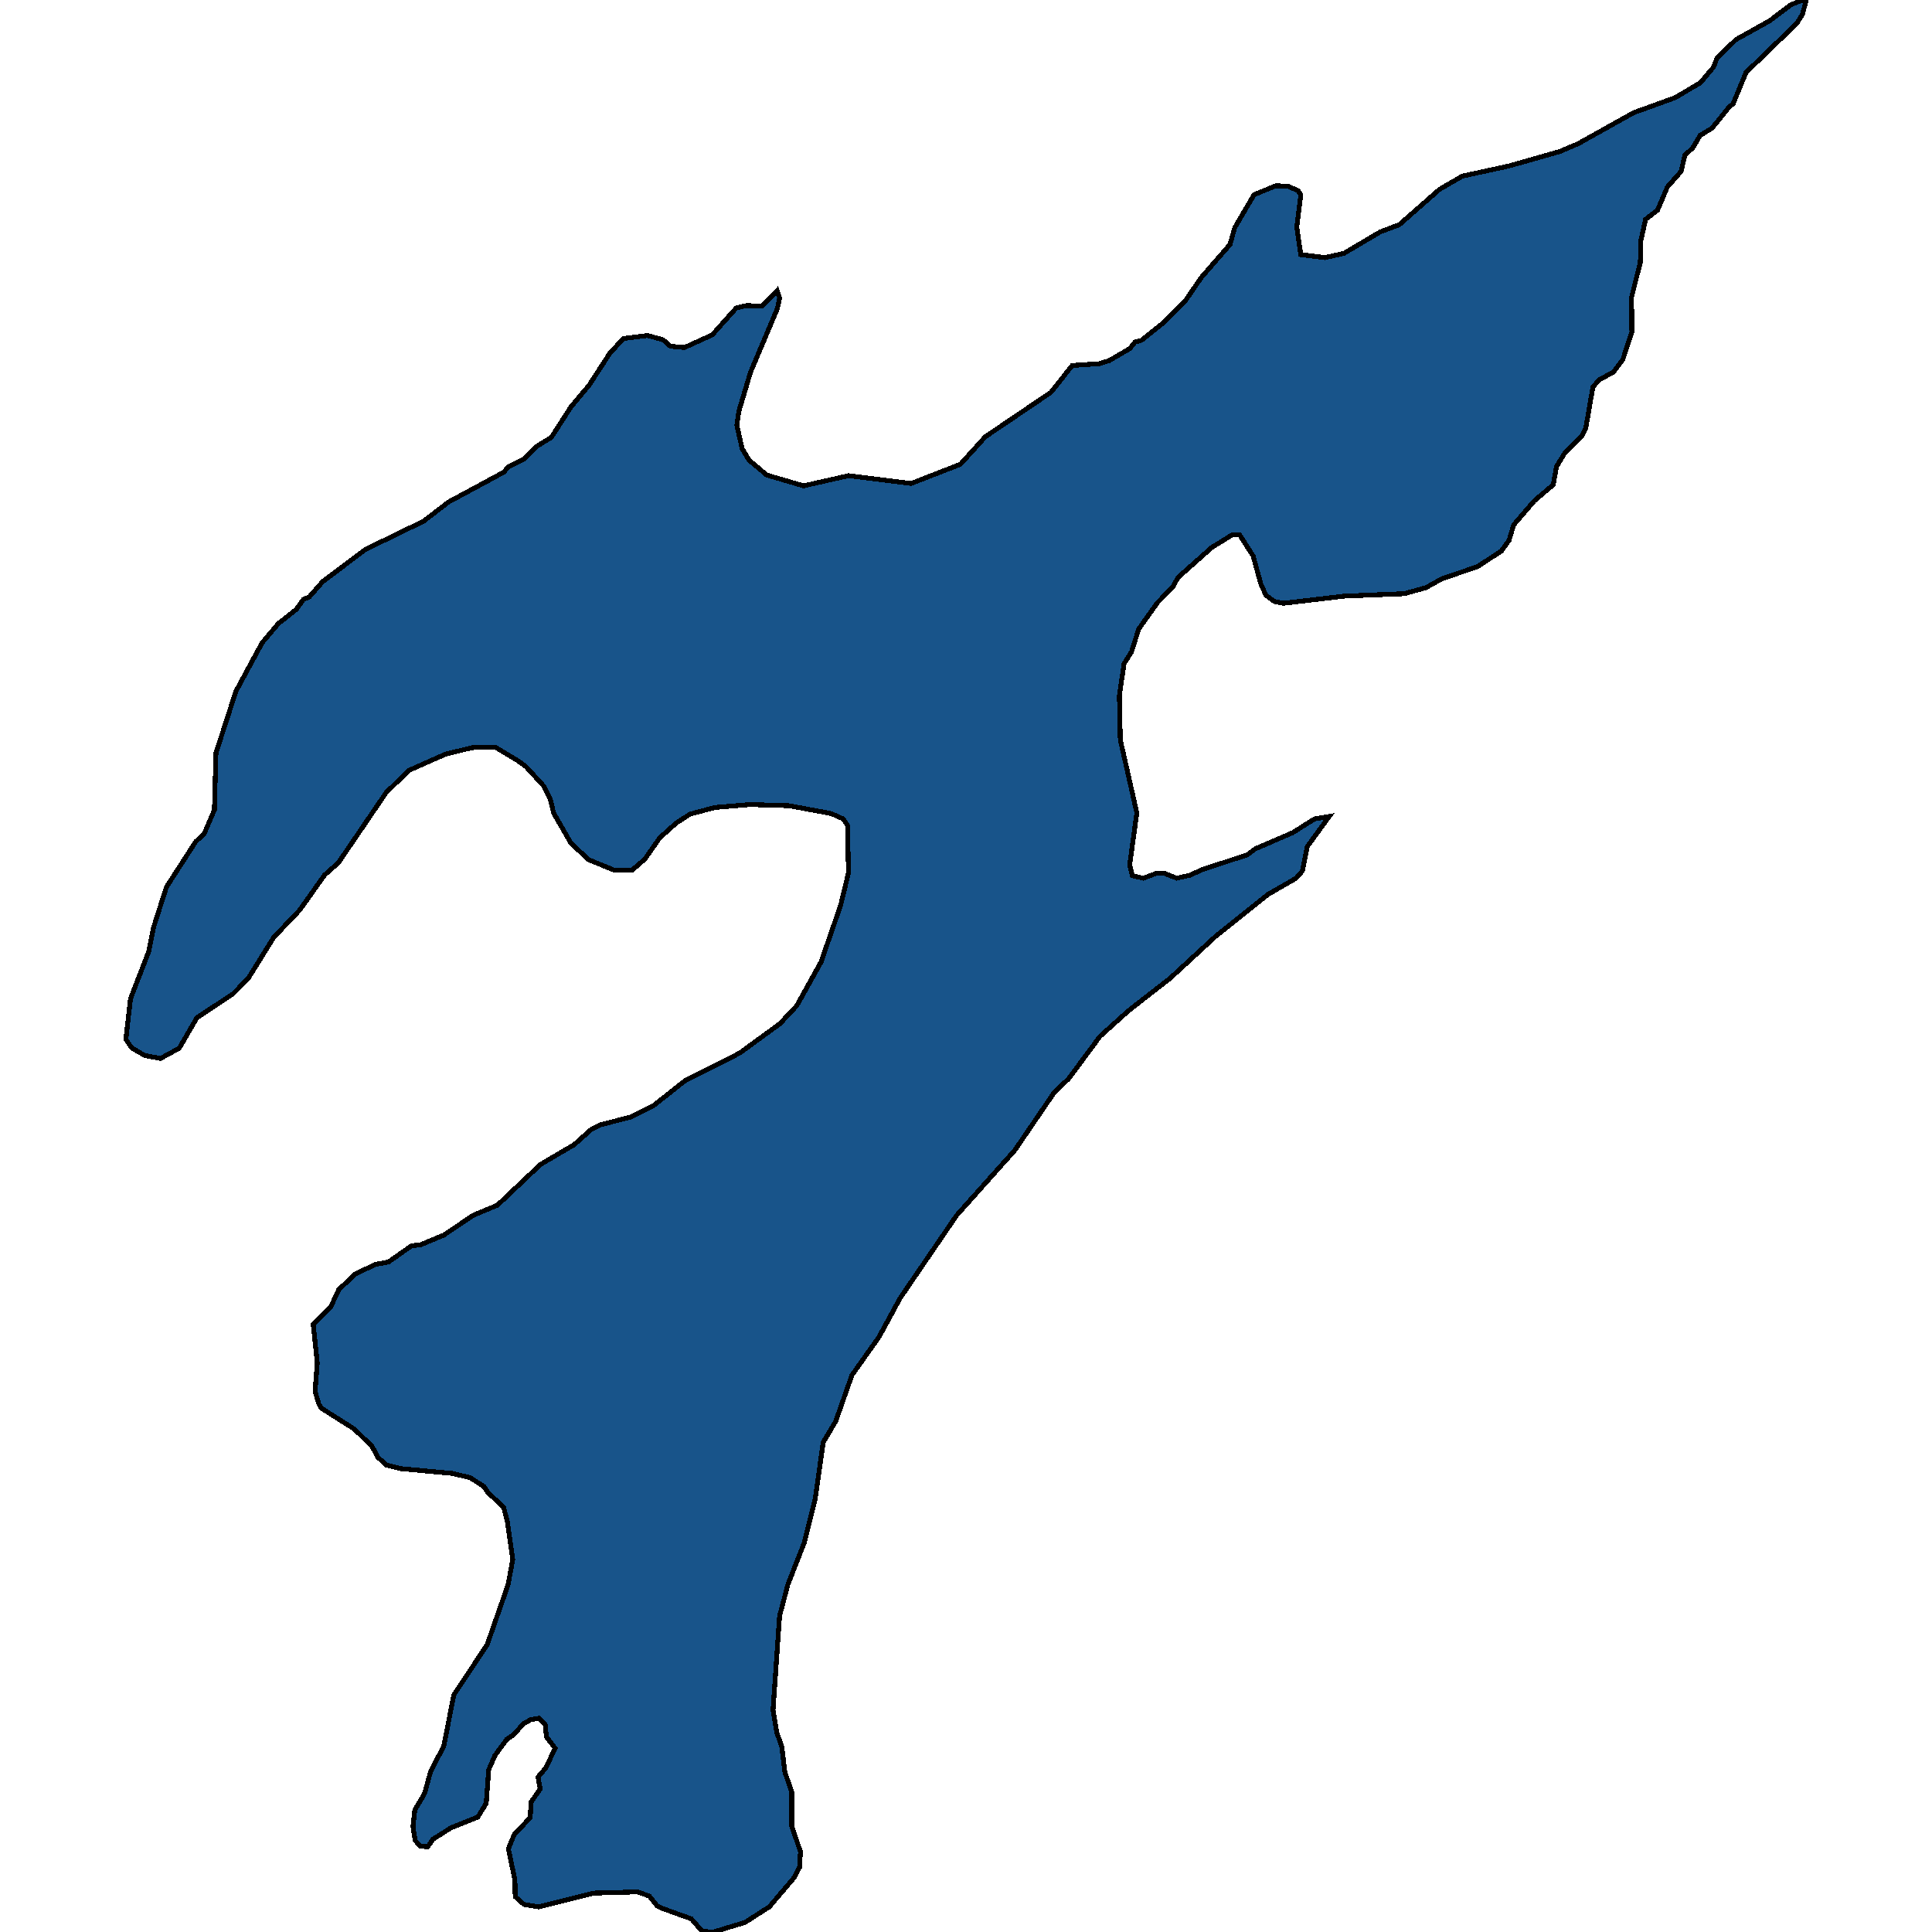 <svg xmlns="http://www.w3.org/2000/svg" width="400" height="400"><path style="stroke: black; fill: #18548a; shape-rendering: crispEdges; stroke-width: 1px;" d="M64.848,274.187L68.527,270.468L70.14,266.997L73.561,263.774L77.692,261.79L80.403,261.294L85.179,257.947L87.115,257.699L91.891,255.715L97.958,251.624L102.993,249.516L111.899,241.086L118.87,236.994L122.484,233.771L124.227,232.903L130.488,231.291L135.264,228.935L141.847,223.728L153.142,218.025L161.468,211.949L164.953,208.23L169.988,199.178L174.054,187.399L175.667,180.703L175.474,170.907L174.57,169.543L172.053,168.427L163.34,166.815L155.272,166.567L147.979,167.187L142.88,168.551L139.975,170.411L136.555,173.511L133.521,177.851L130.81,180.207L127.261,180.207L121.839,177.975L118.16,174.503L114.61,168.303L113.9,165.327L112.545,162.723L108.931,158.755L107.059,157.391L102.476,154.663L97.765,154.787L92.214,156.151L84.663,159.499L79.951,164.087L70.076,178.595L67.172,181.199L62.073,188.391L56.651,194.094L51.423,202.526L48.261,205.75L40.774,210.709L37.095,217.033L33.222,219.141L29.93,218.521L27.22,216.909L26.058,215.173L27.026,206.742L30.77,197.07L31.802,191.987L34.448,183.679L40.515,174.255L42.258,172.643L44.388,167.683L44.711,155.903L48.841,143.13L54.263,133.085L57.619,129.117L61.363,126.14L62.783,124.156L64.073,123.536L66.784,120.436L75.691,113.739L87.696,107.91L92.859,103.941L104.348,97.74L105.123,96.748L108.479,95.012L110.931,92.531L114.158,90.547L118.225,84.222L121.968,79.757L126.228,73.183L129.068,70.082L134.038,69.462L137.265,70.331L138.814,71.695L141.718,71.943L147.462,69.338L152.432,63.757L154.562,63.261L157.789,63.385L160.887,60.16L161.404,61.648L160.952,63.881L155.401,77.028L152.949,85.214L152.561,88.066L153.658,92.903L155.078,95.26L158.757,98.36L166.373,100.593L175.667,98.484L188.641,100.097L198.838,96.128L204.002,90.423L217.556,81.245L222.009,75.664L227.624,75.292L229.625,74.672L233.885,72.191L234.982,70.827L236.337,70.455L240.984,66.734L245.502,62.145L248.73,57.431L254.668,50.609L255.636,47.136L259.637,40.314L264.155,38.454L266.672,38.578L268.738,39.446L269.319,40.314L268.48,47.012L269.319,52.718L274.288,53.338L278.226,52.47L285.777,48.005L289.714,46.516L298.04,39.198L302.752,36.469L312.433,34.36L322.889,31.383L326.697,29.771L338.25,23.321L346.834,20.22L352.062,17.119L354.773,13.893L355.483,12.033L359.42,8.187L366.326,4.342L370.779,0.992L373.168,0L373.942,0.124L373.168,2.977L372.006,4.838L361.485,15.01L358.839,21.46L358.065,22.08L354.45,26.546L351.998,28.034L350.449,30.639L348.835,32.128L348.061,35.477L345.221,38.702L343.155,43.539L340.703,45.4L339.735,49.741L339.605,54.33L337.798,61.524L337.863,68.718L335.991,74.424L334.055,77.028L331.086,78.64L329.795,80.129L328.311,88.687L327.536,90.175L324.051,93.648L322.244,96.624L321.598,100.345L317.661,103.693L313.401,108.654L312.433,111.879L310.819,114.111L305.85,117.335L298.556,119.816L295.2,121.676L290.747,122.916L278.419,123.412L265.704,124.9L263.833,124.528L262.154,123.288L261.122,121.18L259.444,115.103L256.668,110.762L255.055,110.762L250.859,113.367L243.889,119.568L242.792,121.552L239.629,124.776L235.757,130.233L234.272,134.945L232.723,137.425L231.755,143.998L231.949,153.174L235.369,168.303L233.885,179.091L234.466,181.323L236.725,181.819L239.371,180.827L241.114,180.827L243.631,181.819L246.406,181.199L248.794,180.083L258.217,176.983L259.895,175.743L267.641,172.395L272.159,169.543L275.192,169.047L270.674,175.247L269.641,180.331L268.351,181.819L262.542,185.167L251.828,193.723L242.275,202.526L233.691,209.222L227.753,214.553L221.234,223.356L218.33,226.084L210.133,238.11L198.064,251.624L186.382,268.733L181.993,276.791L176.377,284.725L173.021,294.27L170.44,298.609L168.761,310.385L166.502,319.435L163.146,327.988L161.404,334.557L160.048,354.018L160.823,358.728L161.855,361.578L162.501,366.908L163.921,370.998L163.921,378.063L165.728,383.392L165.534,386.615L164.437,388.722L159.274,394.795L154.239,398.017L147.721,400L145.397,399.876L143.138,397.273L137.265,395.166L136.038,394.547L134.425,392.564L132.037,391.696L123.001,391.944L111.512,394.795L108.479,394.299L106.672,392.688L106.607,389.217L105.252,382.773L106.478,379.798L109.77,376.328L109.963,373.105L111.835,370.378L111.383,367.9L112.997,366.04L114.933,361.95L113.126,359.595L112.868,356.992L111.641,355.753L109.963,356.001L108.35,356.868L106.413,359.099L104.929,360.091L102.476,363.438L101.185,366.412L100.669,373.353L98.926,376.204L93.376,378.435L89.632,380.79L88.535,382.401L86.922,382.153L85.953,381.037L85.502,378.187L85.889,374.716L87.89,371.37L89.116,366.908L91.891,361.454L93.957,350.919L100.863,340.507L105.187,328.112L106.155,322.905L105.058,315.096L104.283,312.121L100.927,308.898L100.217,307.782L97.313,305.923L93.634,305.055L82.984,304.063L80.015,303.32L78.208,301.708L77.047,299.477L73.368,295.882L66.526,291.543L66.01,290.675L65.235,288.072L65.687,282.121Z"></path></svg>